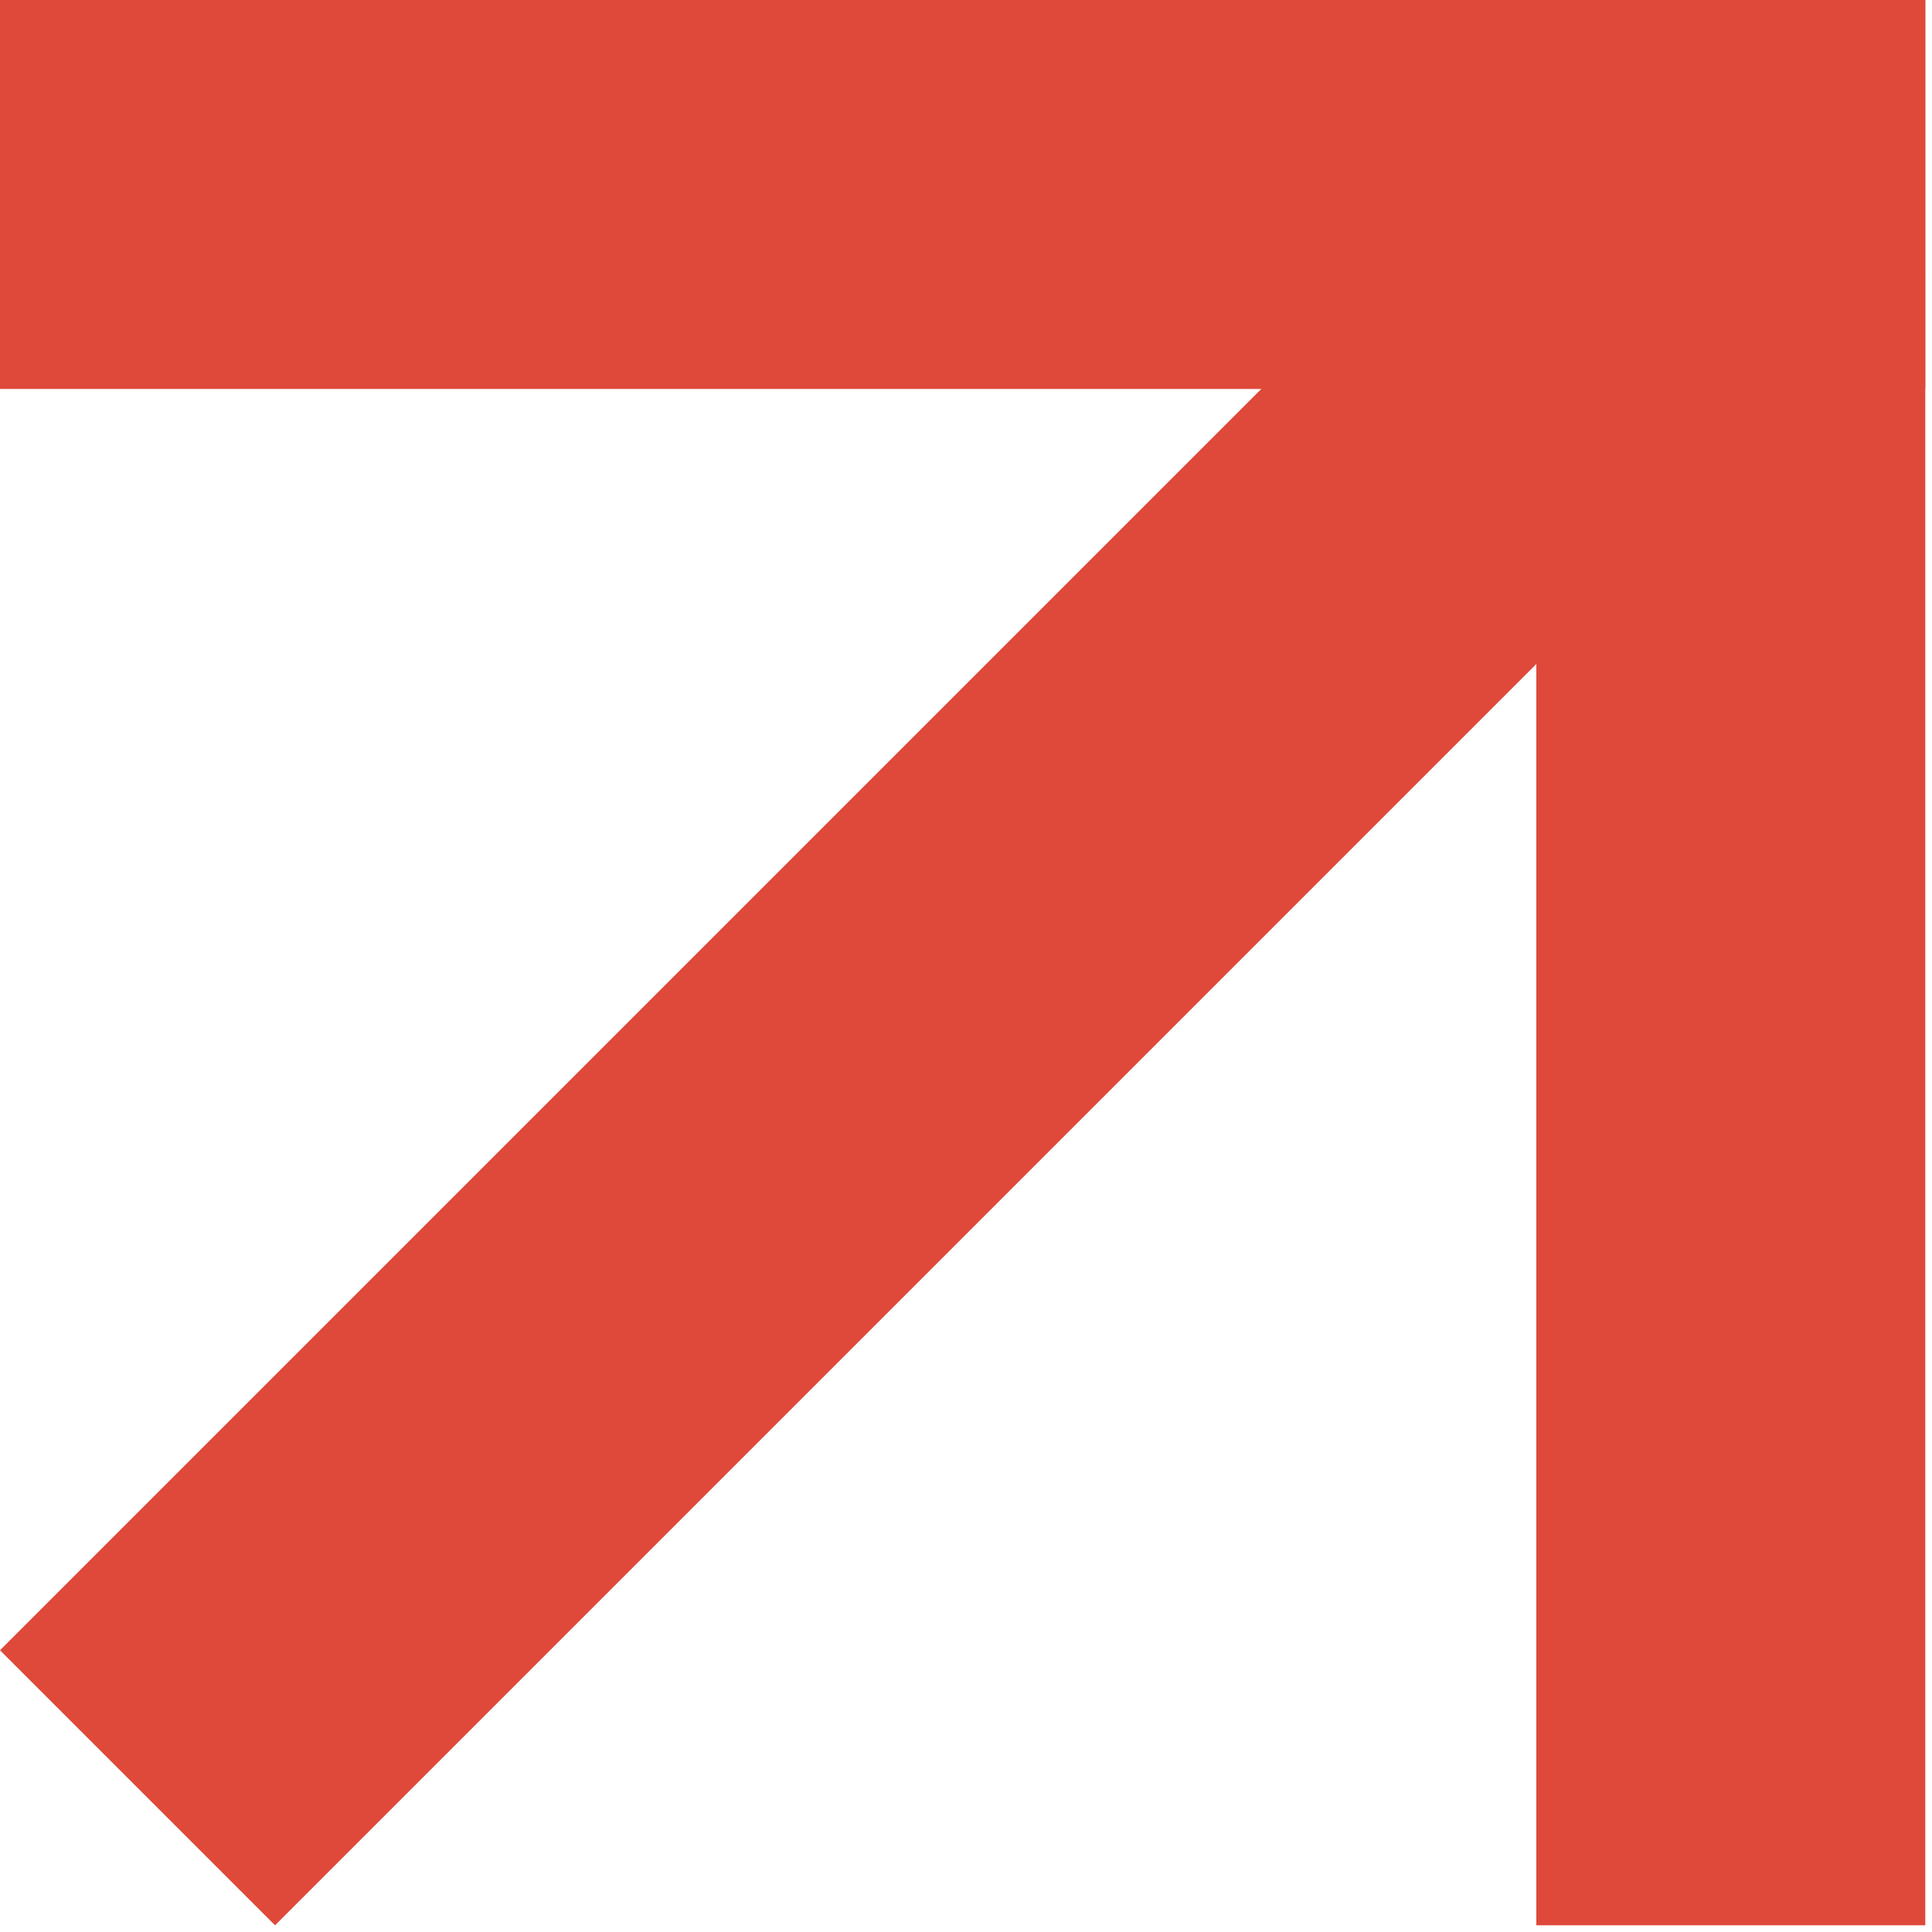 <?xml version="1.0" encoding="UTF-8" standalone="no"?><!DOCTYPE svg PUBLIC "-//W3C//DTD SVG 1.1//EN" "http://www.w3.org/Graphics/SVG/1.1/DTD/svg11.dtd"><svg width="100%" height="100%" viewBox="0 0 207 207" version="1.1" xmlns="http://www.w3.org/2000/svg" xmlns:xlink="http://www.w3.org/1999/xlink" xml:space="preserve" xmlns:serif="http://www.serif.com/" style="fill-rule:evenodd;clip-rule:evenodd;stroke-linejoin:round;stroke-miterlimit:2;"><rect id="Artboard2" x="0" y="0" width="206.281" height="206.281" style="fill:none;"/><rect x="164.606" y="0" width="41.675" height="206.281" style="fill:#de493a;"/><path d="M206.281,41.675l-0,-41.675l-206.281,0l0,41.675l206.281,0Z" style="fill:#de493a;"/><path d="M206.281,29.469l-29.469,-29.469l-176.812,176.812l29.469,29.469l176.812,-176.812Z" style="fill:#de493a;"/></svg>